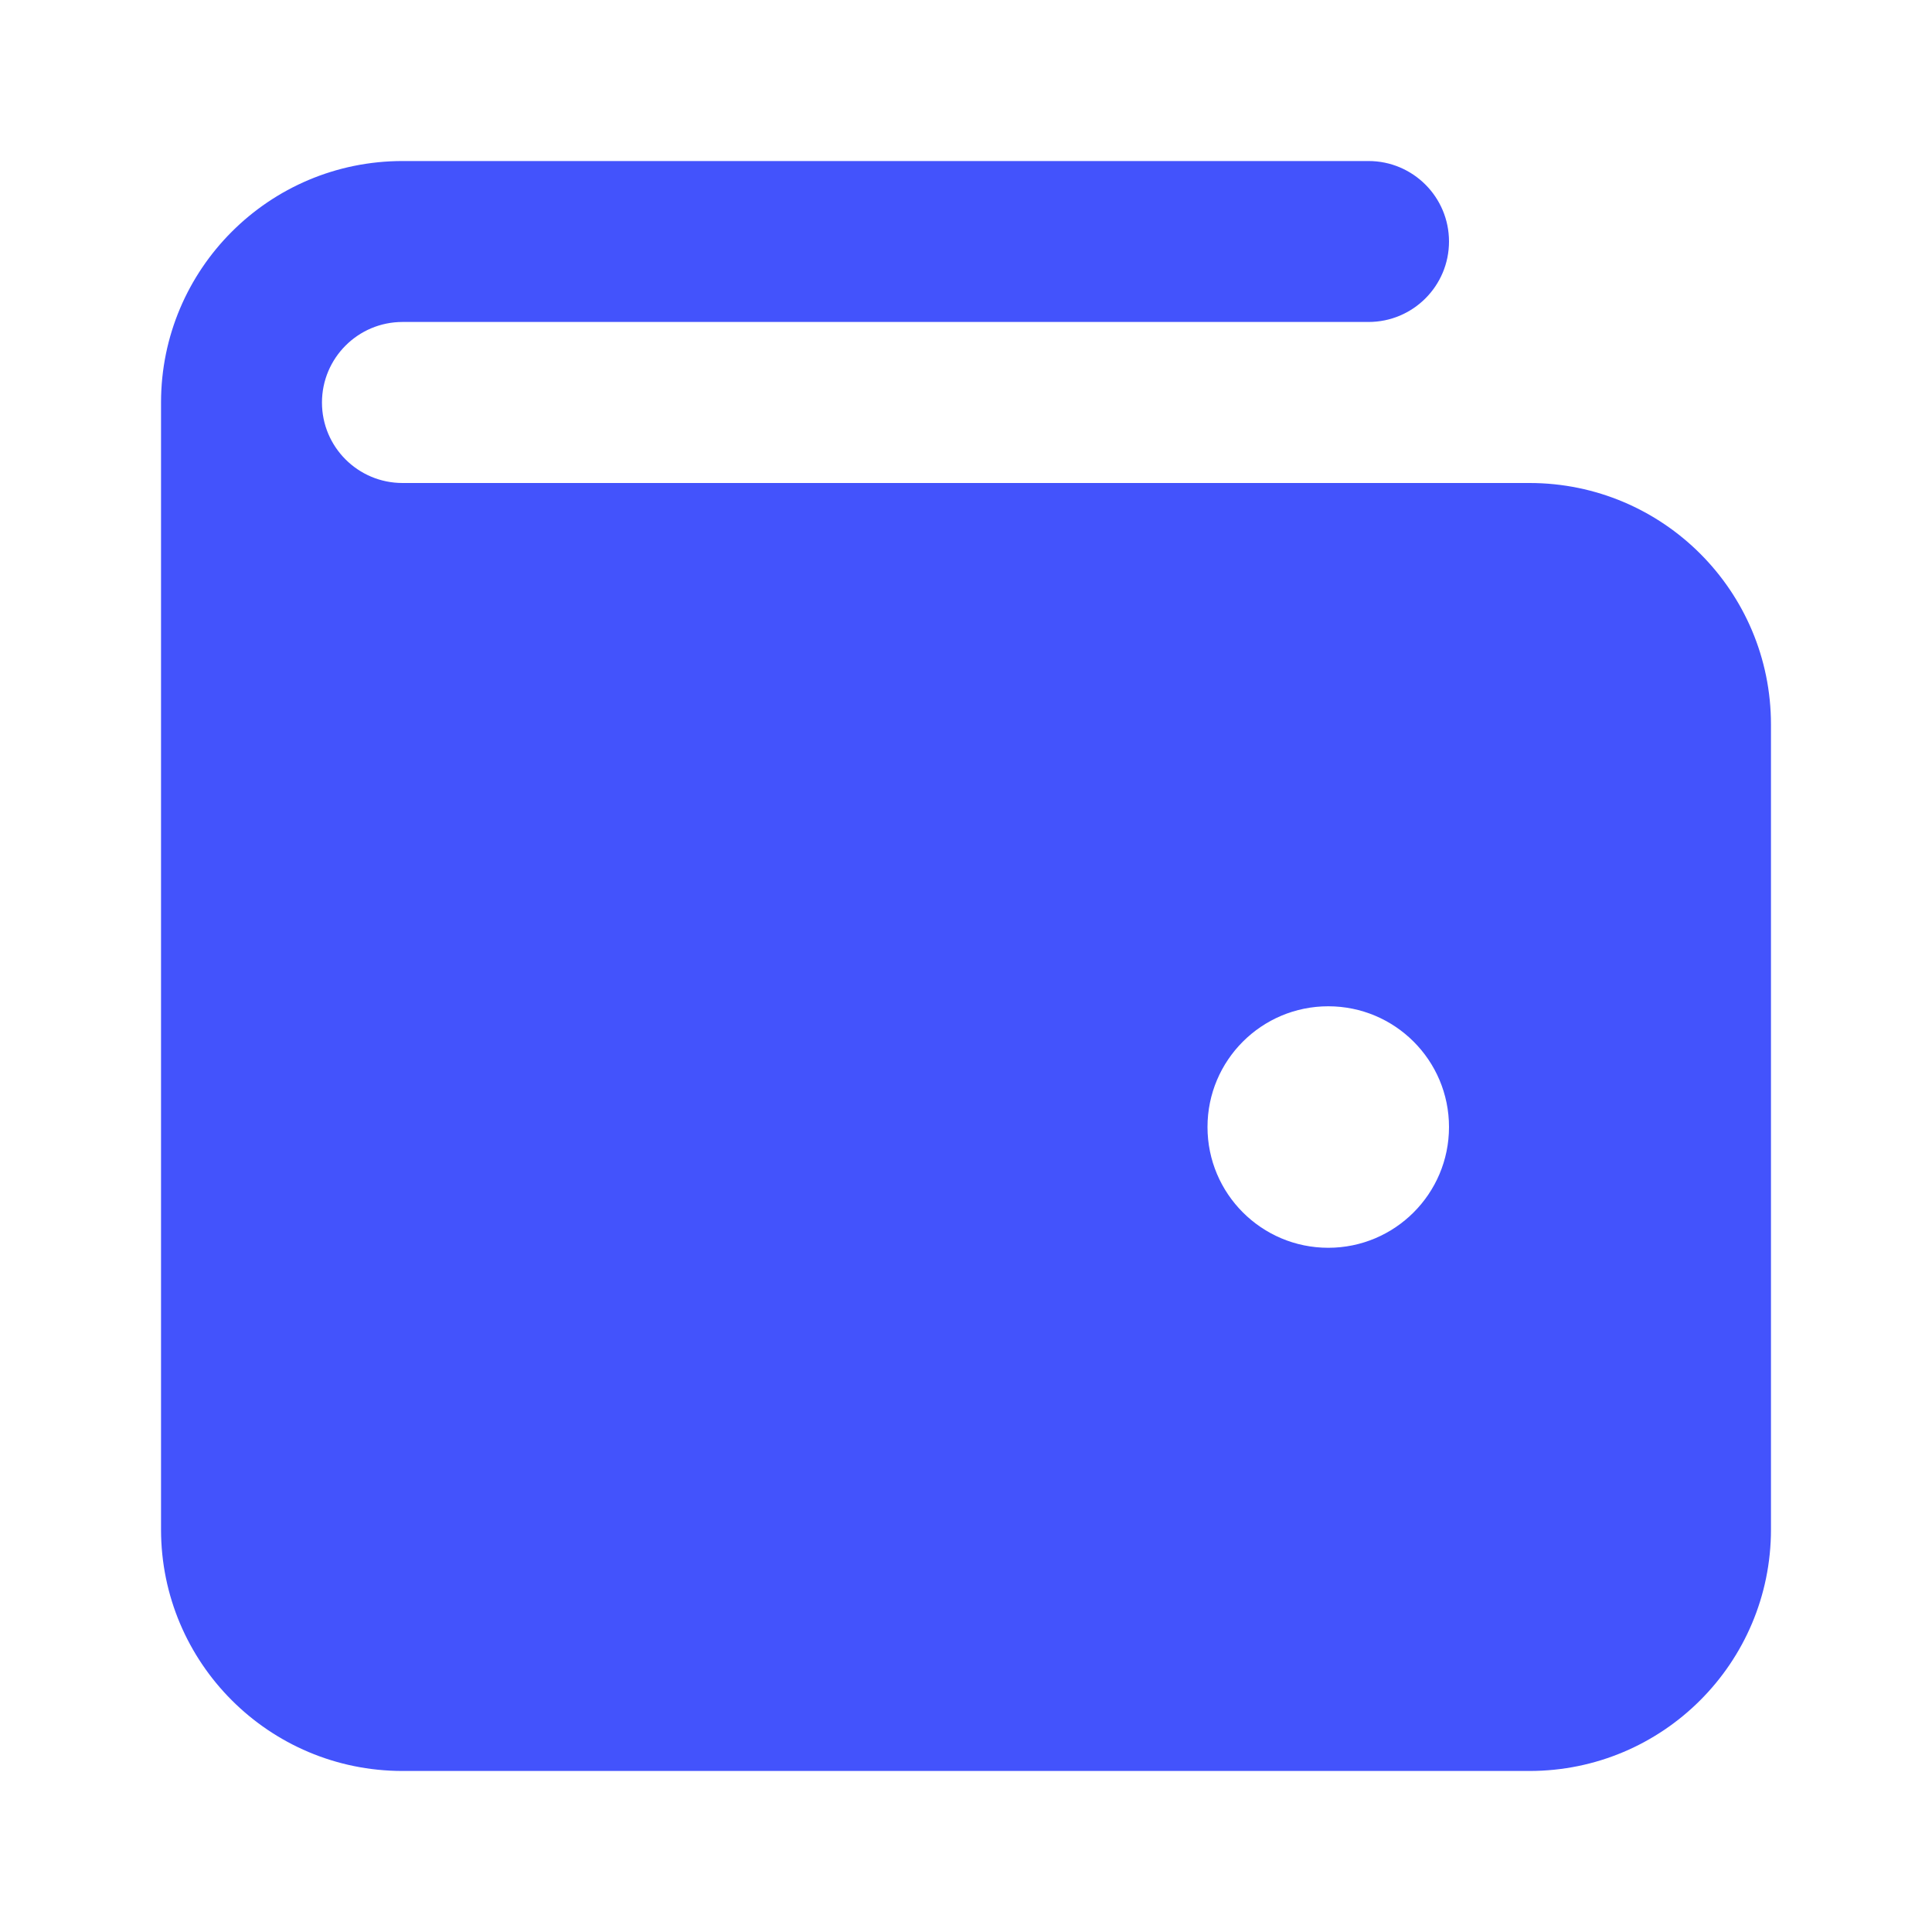 <svg width="20" height="20" viewBox="0 0 20 20" fill="none" xmlns="http://www.w3.org/2000/svg">
<path fill-rule="evenodd" clip-rule="evenodd" d="M4.167 3.333C3.706 3.333 3.333 3.707 3.333 4.167C3.333 4.627 3.706 5 4.167 5L15.833 5C17.214 5 18.333 6.119 18.333 7.5V15.833C18.333 17.214 17.214 18.333 15.833 18.333H4.167C2.786 18.333 1.667 17.214 1.667 15.833V4.167C1.667 2.786 2.786 1.667 4.167 1.667H14.167C14.627 1.667 15 2.04 15 2.5C15 2.96 14.627 3.333 14.167 3.333H4.167ZM13.75 10.417C13.06 10.417 12.5 10.976 12.5 11.667C12.5 12.357 13.06 12.917 13.75 12.917C14.44 12.917 15 12.357 15 11.667C15 10.976 14.44 10.417 13.75 10.417Z" fill="#4353FC"/>
</svg>

